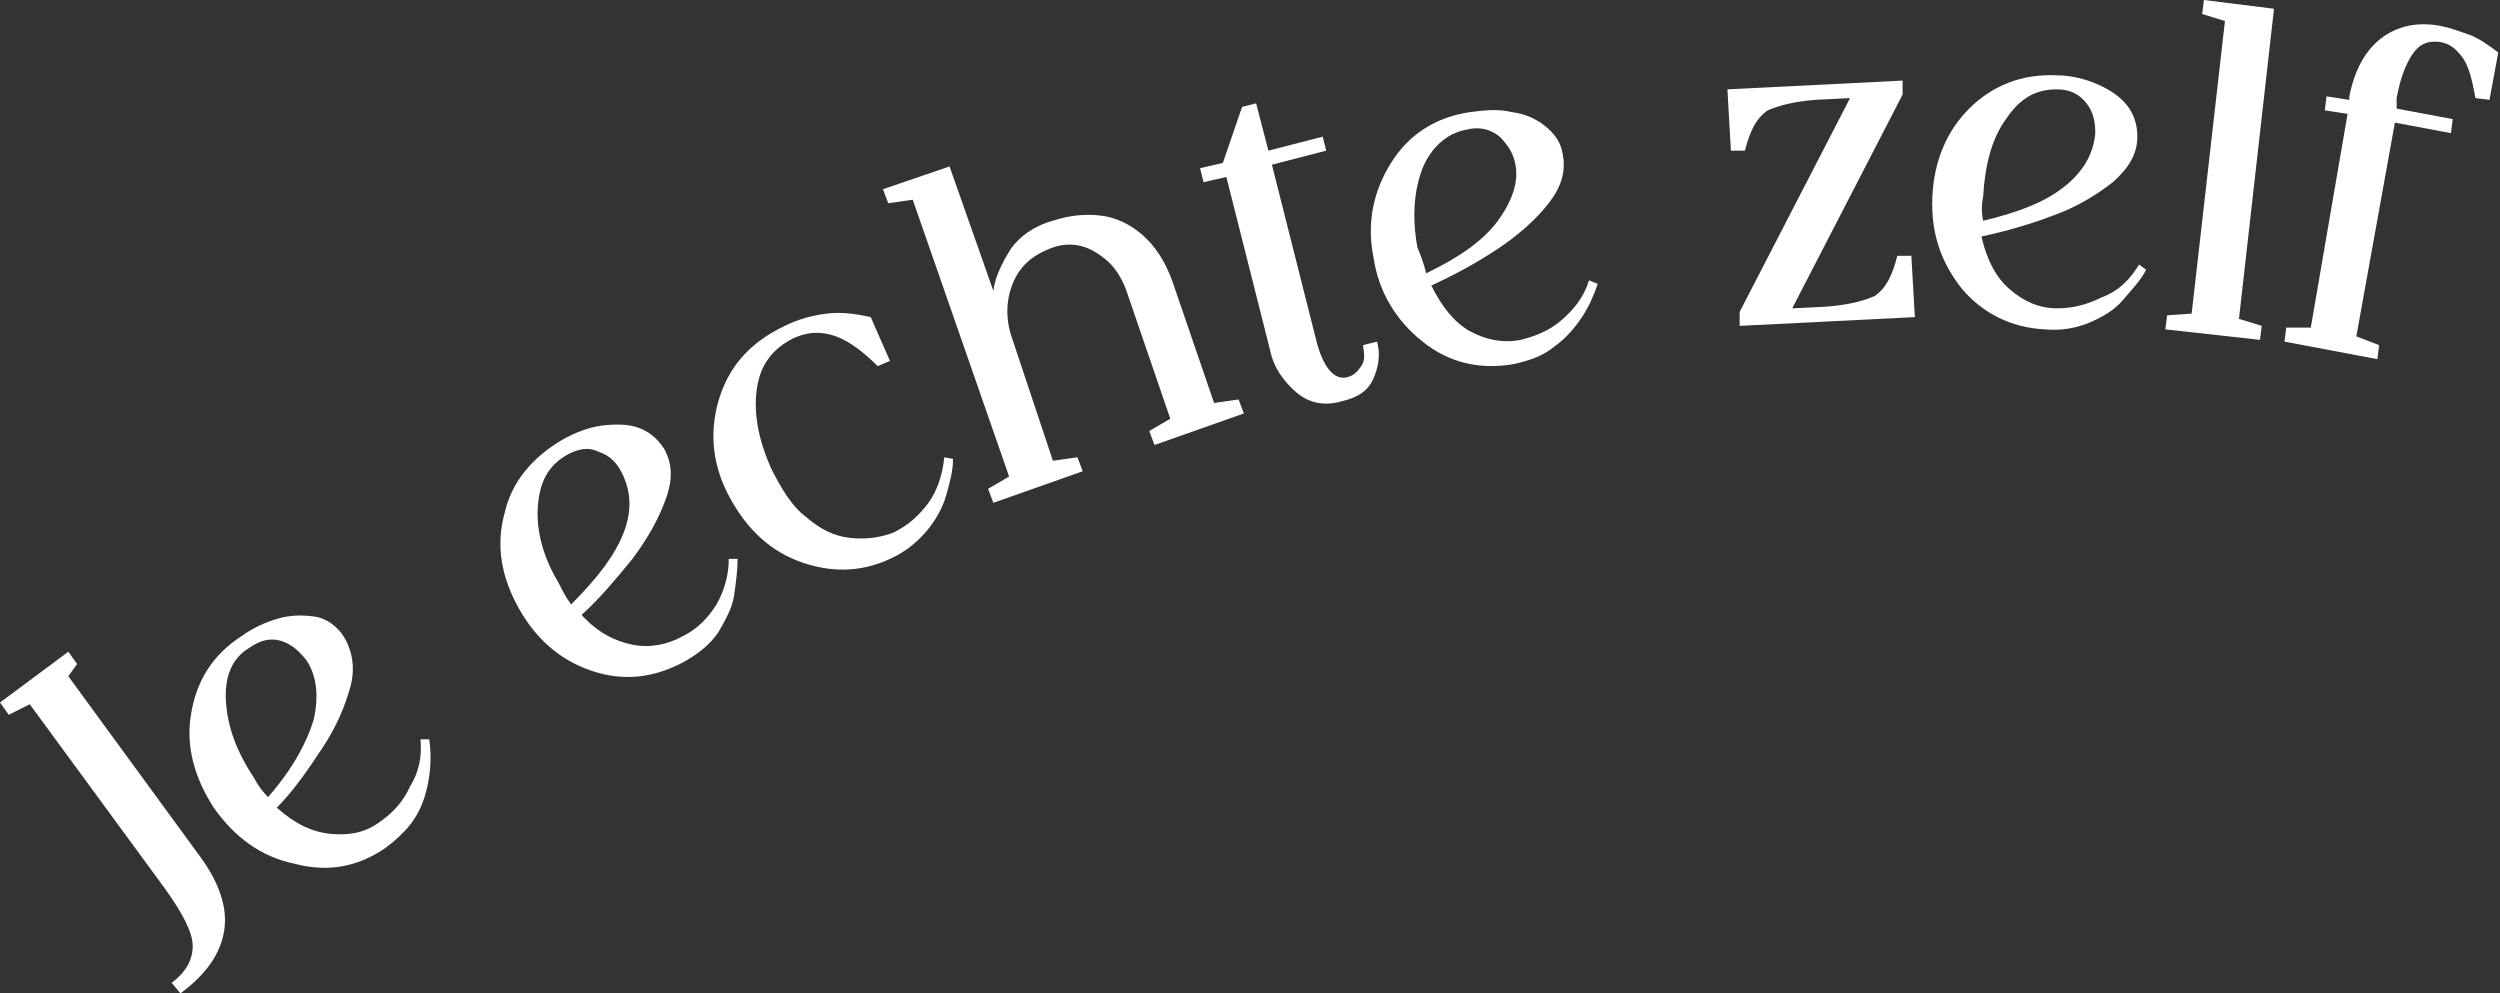 <?xml version="1.0" encoding="UTF-8"?> <!-- Generator: Adobe Illustrator 28.0.0, SVG Export Plug-In . SVG Version: 6.00 Build 0) --> <svg xmlns="http://www.w3.org/2000/svg" xmlns:xlink="http://www.w3.org/1999/xlink" id="Layer_1" x="0px" y="0px" viewBox="0 0 142.7 56.7" style="enable-background:new 0 0 142.7 56.7;" xml:space="preserve"><rect x="0" y="0" width="142.7" height="56.7" fill="#333333" stroke="none"/> <style type="text/css"> .st0{fill:#FFFFFF;} </style> <g> <g> <path class="st0" d="M9.8,56.1c0.8-0.6,1.2-1.3,1.2-2.1c0-0.8-0.6-1.9-1.6-3.3L1.7,40.2l-1.2,0.6L0,40.1l3.9-2.9l0.5,0.7l-0.5,0.7 L11.5,49c1,1.4,1.5,2.8,1.3,4.1c-0.2,1.3-1,2.5-2.5,3.6L9.8,56.1z"></path> <path class="st0" d="M24,42.2l0.5,0c0.1,0.7,0.1,1.4,0,2.1c-0.1,0.7-0.3,1.5-0.7,2.2c-0.4,0.7-1,1.3-1.8,1.9 c-1.6,1.1-3.3,1.4-5.2,0.9c-1.9-0.4-3.4-1.5-4.6-3.2c-1.1-1.7-1.6-3.5-1.3-5.3c0.3-1.9,1.2-3.4,2.9-4.5c0.7-0.5,1.4-0.8,2.1-1 c0.7-0.2,1.4-0.2,2.1-0.1c0.6,0.1,1.2,0.5,1.6,1.1c0.5,0.8,0.7,1.8,0.4,2.9s-0.8,2.3-1.6,3.5c-0.8,1.2-1.6,2.4-2.6,3.4 c1,0.9,2,1.4,3.1,1.5s2-0.1,2.8-0.7c0.7-0.5,1.3-1.1,1.7-2C23.9,44.1,24.1,43.2,24,42.2z M15.3,45.5c1.4-1.6,2.2-3.1,2.6-4.4 c0.3-1.3,0.2-2.5-0.4-3.4c-0.4-0.5-0.8-0.9-1.4-1.1c-0.6-0.2-1.2-0.1-1.9,0.4c-1,0.6-1.4,1.7-1.3,3.1c0.1,1.4,0.6,2.8,1.6,4.3 C14.7,44.8,15,45.2,15.3,45.5z"></path> <path class="st0" d="M41.6,31.9l0.5,0c0,0.7-0.1,1.4-0.2,2.1s-0.5,1.4-0.9,2.1c-0.5,0.7-1.1,1.2-2,1.7c-1.7,0.9-3.4,1.1-5.2,0.5 c-1.8-0.6-3.2-1.8-4.2-3.6c-1-1.8-1.3-3.6-0.8-5.4c0.4-1.8,1.6-3.2,3.3-4.2c0.7-0.4,1.5-0.7,2.2-0.8c0.8-0.1,1.5-0.1,2.1,0.1 c0.6,0.2,1.1,0.6,1.5,1.2c0.5,0.9,0.5,1.8,0.1,2.9c-0.4,1.1-1,2.2-1.9,3.4c-0.9,1.1-1.8,2.2-2.9,3.2c0.9,1,1.9,1.5,2.9,1.7 c1,0.2,2,0,2.9-0.5c0.8-0.4,1.4-1,1.9-1.8C41.3,33.8,41.6,32.9,41.6,31.9z M32.6,34.5c1.5-1.5,2.5-2.8,3-4.1 c0.5-1.3,0.4-2.4-0.1-3.4c-0.3-0.6-0.7-1-1.3-1.2c-0.6-0.3-1.2-0.2-1.9,0.2c-1,0.6-1.5,1.5-1.6,2.9c-0.1,1.4,0.3,2.9,1.2,4.4 C32.1,33.7,32.3,34.1,32.6,34.5z"></path> <path class="st0" d="M53.9,26.1l0.5,0.1c0,0.7-0.2,1.4-0.4,2.1c-0.2,0.7-0.6,1.4-1.1,2c-0.5,0.6-1.2,1.2-2.1,1.6 c-1.7,0.8-3.5,0.8-5.3,0.1s-3.1-2.1-4-3.9c-0.9-1.8-1-3.7-0.4-5.5c0.6-1.8,1.8-3.1,3.7-4c0.8-0.4,1.6-0.6,2.4-0.7 c0.8-0.1,1.6,0,2.5,0.2l1.1,2.5l-0.7,0.3c-1-1-1.9-1.6-2.7-1.8S46,19,45.3,19.3c-1.2,0.6-1.9,1.5-2.1,2.9 c-0.2,1.4,0.1,2.9,0.8,4.5c0.6,1.2,1.2,2.2,2,2.8c0.8,0.7,1.6,1.1,2.5,1.2c0.9,0.1,1.7,0,2.5-0.3c0.8-0.4,1.4-0.9,2-1.7 C53.5,28,53.8,27.1,53.9,26.1z"></path> <path class="st0" d="M60.1,26.3l1.4-0.2l0.3,0.8l-5.1,1.8l-0.3-0.8l1.2-0.7l-5.5-15.8l-1.4,0.2l-0.3-0.8l3.8-1.3l2.5,7.1 c0.1-0.8,0.5-1.6,1-2.4c0.5-0.7,1.3-1.3,2.4-1.6c0.9-0.3,1.8-0.4,2.7-0.3c0.9,0.1,1.7,0.5,2.4,1.1c0.7,0.6,1.3,1.5,1.7,2.6l2.4,7 l1.4-0.2l0.3,0.8l-5.1,1.8l-0.3-0.8l1.2-0.7l-2.4-7c-0.3-1-0.8-1.7-1.3-2.1s-1-0.7-1.6-0.8c-0.6-0.1-1.1,0-1.6,0.2 c-1,0.4-1.7,1-2.1,2c-0.4,1-0.4,2.1,0,3.2L60.1,26.3z"></path> <path class="st0" d="M77.8,19.7l0.8-0.2c0.2,0.7,0.1,1.4-0.2,2.1s-0.9,1.1-1.8,1.3c-1,0.3-1.9,0.1-2.6-0.5S72.7,21,72.5,20 L70,10.1l-1.3,0.3l-0.2-0.8l1.3-0.3l1.1-3.2l0.8-0.2l0.7,2.7l3.1-0.8l0.2,0.8l-3.1,0.8l2.5,9.9c0.4,1.7,1.1,2.5,1.9,2.2 c0.3-0.1,0.5-0.3,0.7-0.6S77.9,20.3,77.8,19.7z"></path> <path class="st0" d="M90.7,16l0.5,0.2c-0.2,0.6-0.5,1.3-0.9,1.9c-0.4,0.6-0.9,1.2-1.6,1.7c-0.6,0.5-1.4,0.8-2.4,1 c-1.9,0.3-3.6-0.1-5.1-1.3c-1.5-1.2-2.5-2.8-2.8-4.8c-0.4-2,0-3.8,1-5.4s2.5-2.6,4.5-2.9c0.8-0.1,1.6-0.2,2.4,0 c0.8,0.1,1.4,0.4,1.9,0.8s0.9,0.9,1,1.6c0.2,1-0.1,1.9-0.8,2.8c-0.7,0.9-1.7,1.8-2.9,2.6c-1.2,0.8-2.5,1.5-3.8,2.1 c0.6,1.2,1.3,2.1,2.2,2.6c0.9,0.5,1.9,0.7,2.9,0.5c0.8-0.2,1.6-0.5,2.3-1.1S90.4,17,90.7,16z M81.4,15.6c1.9-0.9,3.3-1.9,4.1-3 s1.2-2.2,1-3.2c-0.1-0.6-0.4-1.1-0.9-1.6c-0.5-0.4-1.1-0.6-1.9-0.4c-1.1,0.2-2,1-2.5,2.2c-0.5,1.3-0.6,2.8-0.3,4.5 C81.1,14.6,81.3,15.1,81.4,15.6z"></path> <path class="st0" d="M99.3,18.6l0-0.8l6.3-12.2l-2,0.1c-1.2,0.1-2,0.3-2.7,0.6c-0.6,0.4-1,1.1-1.3,2.3l-0.8,0l-0.2-3.5l10-0.5 l0,0.8l-6.3,12.2l2-0.1c1.2-0.1,2-0.3,2.7-0.6c0.6-0.4,1-1.1,1.3-2.3l0.8,0l0.2,3.5L99.3,18.6z"></path> <path class="st0" d="M122.1,15.1l0.4,0.3c-0.3,0.6-0.8,1.1-1.3,1.7s-1.2,1-1.9,1.3s-1.6,0.5-2.6,0.4c-1.9-0.1-3.5-0.9-4.7-2.3 c-1.2-1.5-1.8-3.2-1.7-5.3c0.1-2,0.8-3.7,2.1-5c1.3-1.3,3-2,5-1.9c0.8,0,1.6,0.2,2.3,0.5c0.7,0.3,1.3,0.7,1.7,1.2 c0.4,0.5,0.6,1.1,0.6,1.8c0,1-0.5,1.8-1.4,2.6c-0.9,0.7-2,1.4-3.4,1.9c-1.3,0.5-2.7,0.9-4.1,1.2c0.3,1.3,0.8,2.3,1.6,3 c0.8,0.7,1.7,1.1,2.7,1.1c0.9,0,1.7-0.2,2.5-0.6C121,16.6,121.6,15.9,122.1,15.1z M113.2,12.6c2.1-0.5,3.6-1.1,4.7-2 c1.1-0.9,1.6-1.9,1.7-3c0-0.6-0.1-1.2-0.5-1.7s-0.9-0.8-1.7-0.8c-1.2,0-2.1,0.5-2.9,1.7c-0.8,1.1-1.2,2.6-1.3,4.4 C113.1,11.7,113.1,12.2,113.2,12.6z"></path> <path class="st0" d="M127.8,18.2l1.3,0.4l-0.1,0.8l-5.4-0.6l0.1-0.8l1.4-0.1L127,1.2l-1.3-0.4l0.1-0.8l4,0.5L127.8,18.2z"></path> <path class="st0" d="M136.8,6.2l3.2,0.6l-0.1,0.8L136.7,7l-2.2,12.2l1.3,0.5l-0.1,0.8l-5.3-1l0.1-0.8l1.4,0L134,6.5l-1.3-0.2 l0.1-0.8l1.3,0.2l0-0.2c0.3-1.5,0.9-2.6,1.8-3.3s2.1-1,3.5-0.7c0.5,0.1,1,0.3,1.6,0.5c0.5,0.2,1.1,0.6,1.6,1l-0.5,2.7l-0.8-0.1 c-0.2-1.1-0.4-1.9-0.8-2.4c-0.4-0.5-0.7-0.7-1.2-0.8c-0.7-0.1-1.2,0.1-1.6,0.7c-0.4,0.6-0.7,1.4-0.9,2.5L136.8,6.2z"></path> </g> </g> </svg> 